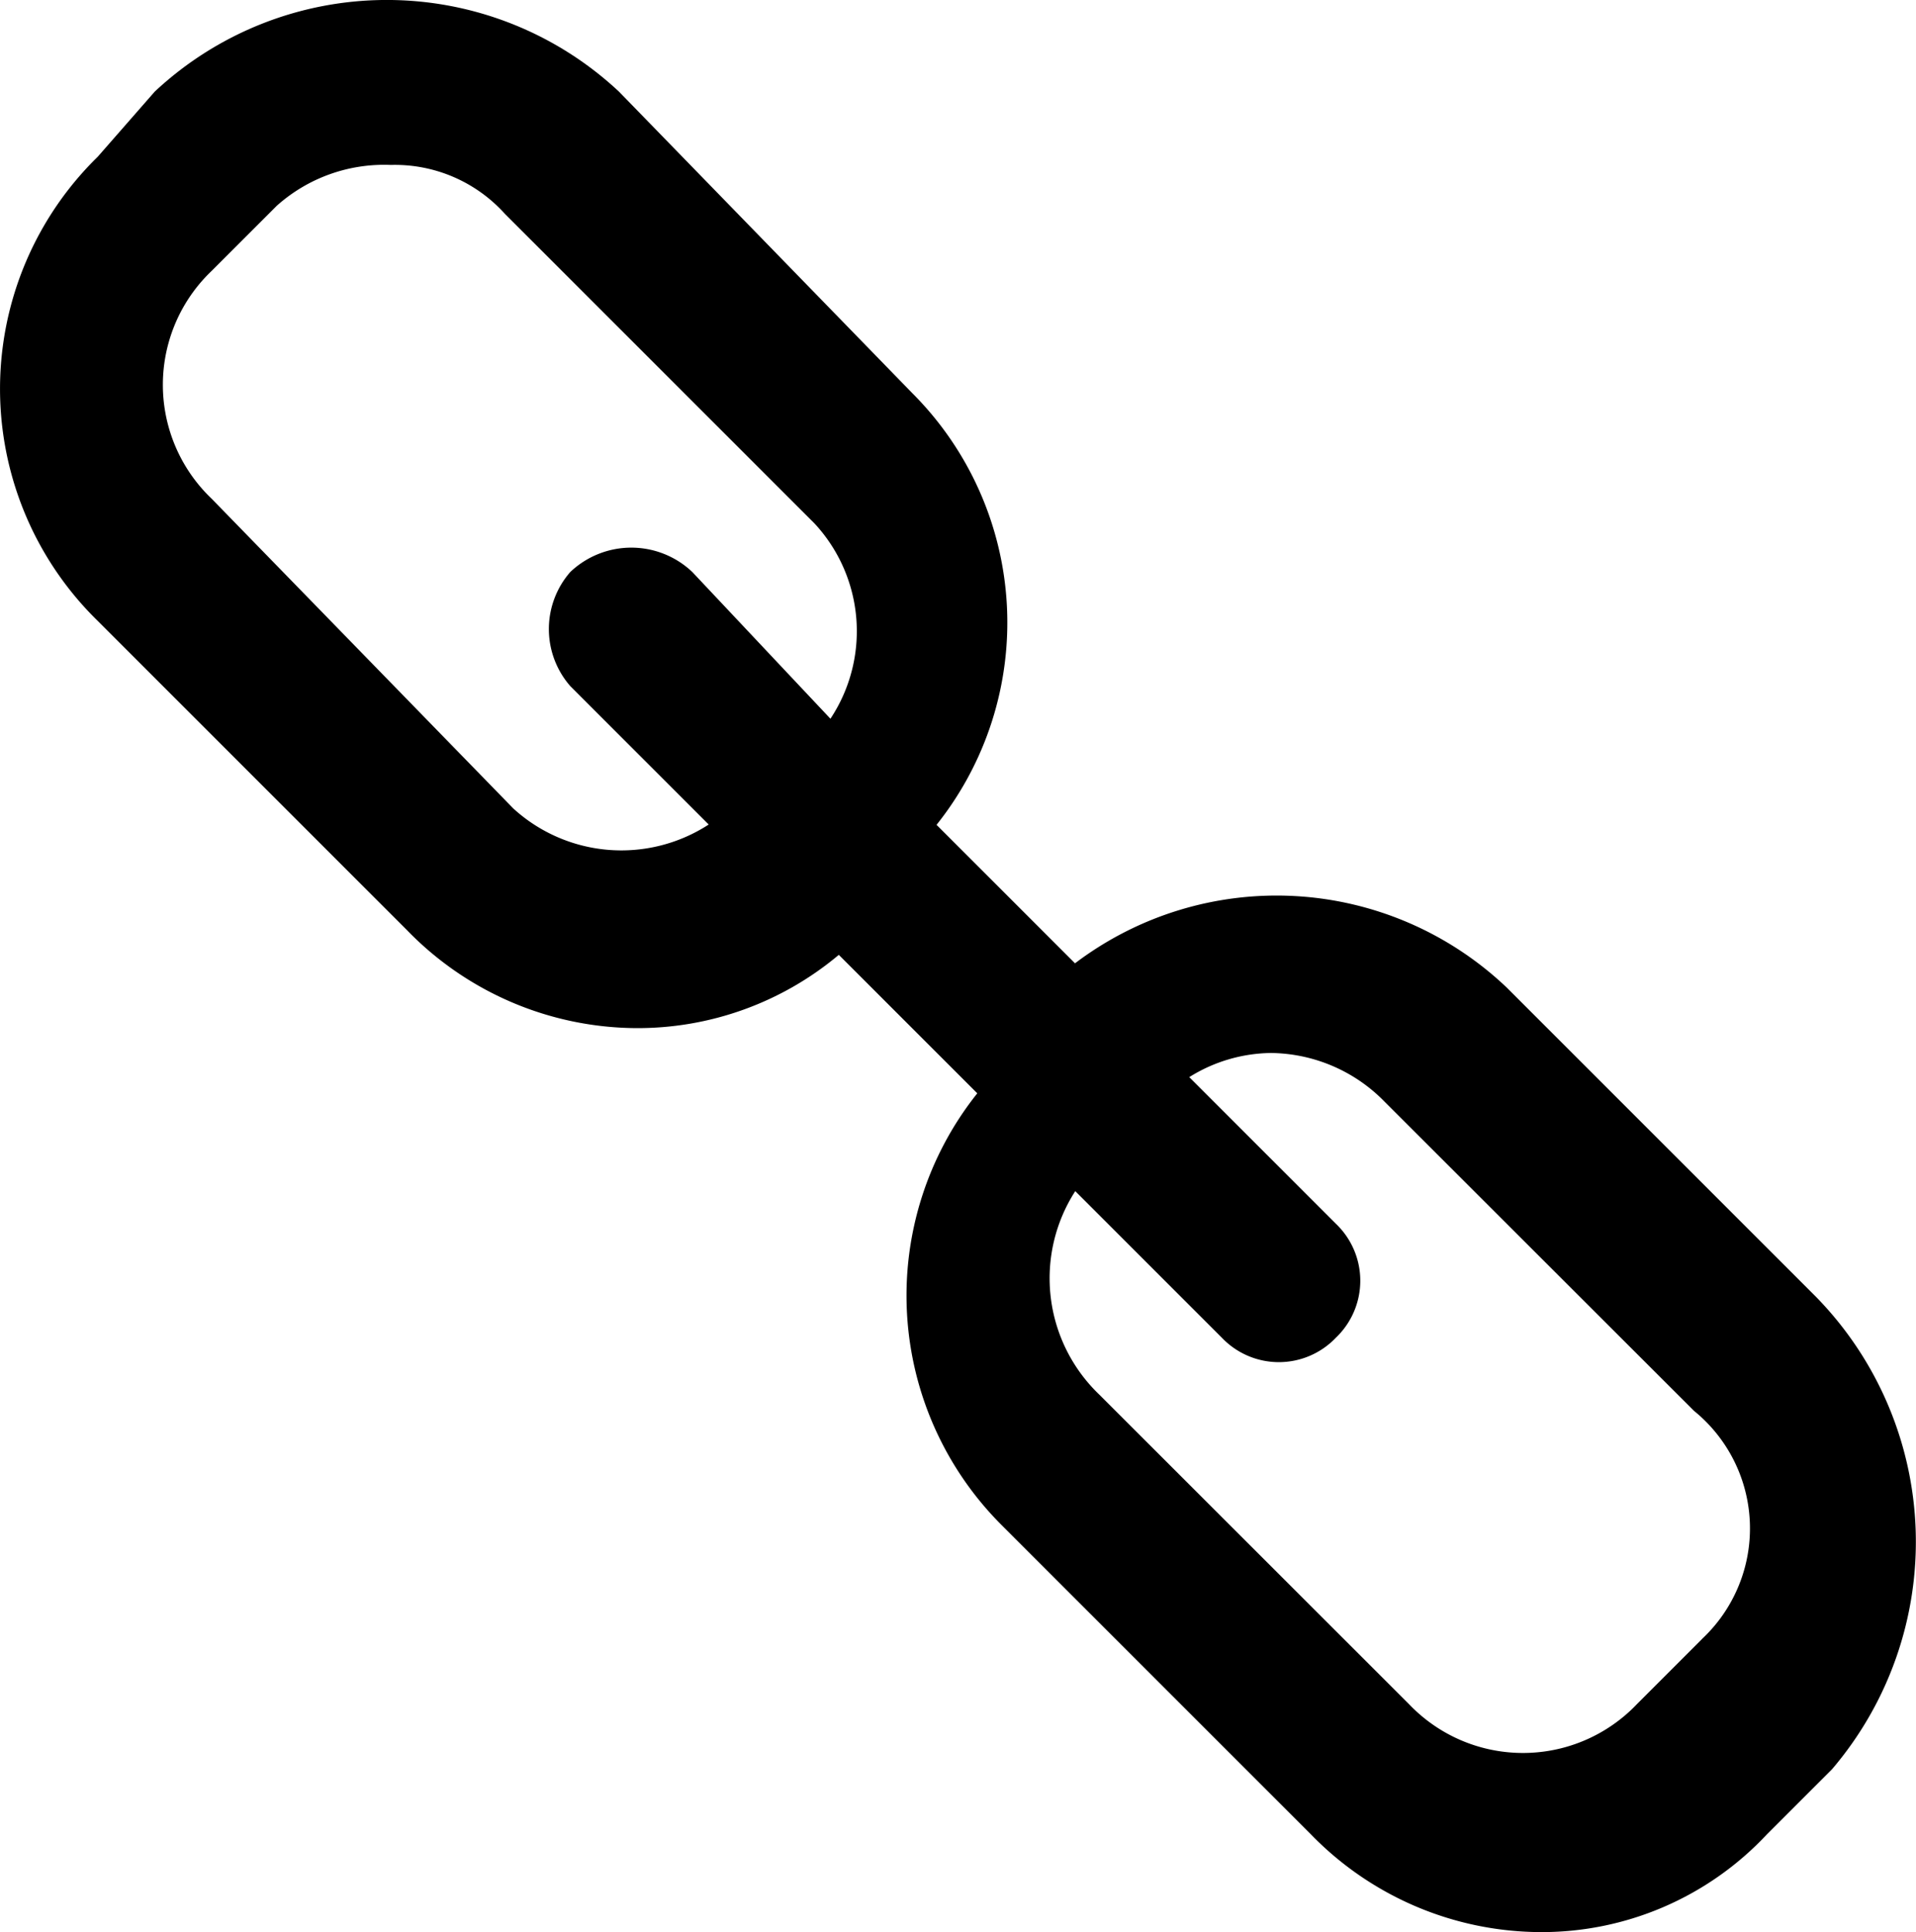 <svg id="link-24px" xmlns="http://www.w3.org/2000/svg" width="23.799" height="24" viewBox="0 0 23.799 24">
  <path id="link" d="M22.558,16.085l-3.844-3.844a4.146,4.146,0,0,0-5.361-.3l-1.72-1.72a4.03,4.03,0,0,0-.3-5.361L7.688,1.113a4.22,4.22,0,0,0-5.766,0l-.708.809a4.031,4.031,0,0,0,0,5.766l3.844,3.844A3.994,3.994,0,0,0,7.89,12.746a3.885,3.885,0,0,0,2.529-.91l1.72,1.72a4.03,4.03,0,0,0,.3,5.361l3.844,3.844a3.994,3.994,0,0,0,2.832,1.214,3.828,3.828,0,0,0,2.832-1.214l.809-.809A4.353,4.353,0,0,0,22.558,16.085Zm-1.416,4.249-.809.809a1.955,1.955,0,0,1-2.832,0L13.656,17.3a2,2,0,0,1-.3-2.529l1.821,1.821a.978.978,0,0,0,1.416,0,.978.978,0,0,0,0-1.416l-1.821-1.821a1.952,1.952,0,0,1,1.012-.3,2,2,0,0,1,1.416.607L21.041,17.5A1.881,1.881,0,0,1,21.142,20.333ZM2.63,3.339l.809-.809a2,2,0,0,1,1.416-.506,1.837,1.837,0,0,1,1.416.607l3.844,3.844a1.967,1.967,0,0,1,.2,2.428L8.6,7.081a1.1,1.1,0,0,0-1.517,0,1.077,1.077,0,0,0,0,1.416l1.72,1.72a1.991,1.991,0,0,1-2.428-.2L2.63,6.171A1.955,1.955,0,0,1,2.63,3.339Z" transform="translate(0 0.025)"/>
</svg>
